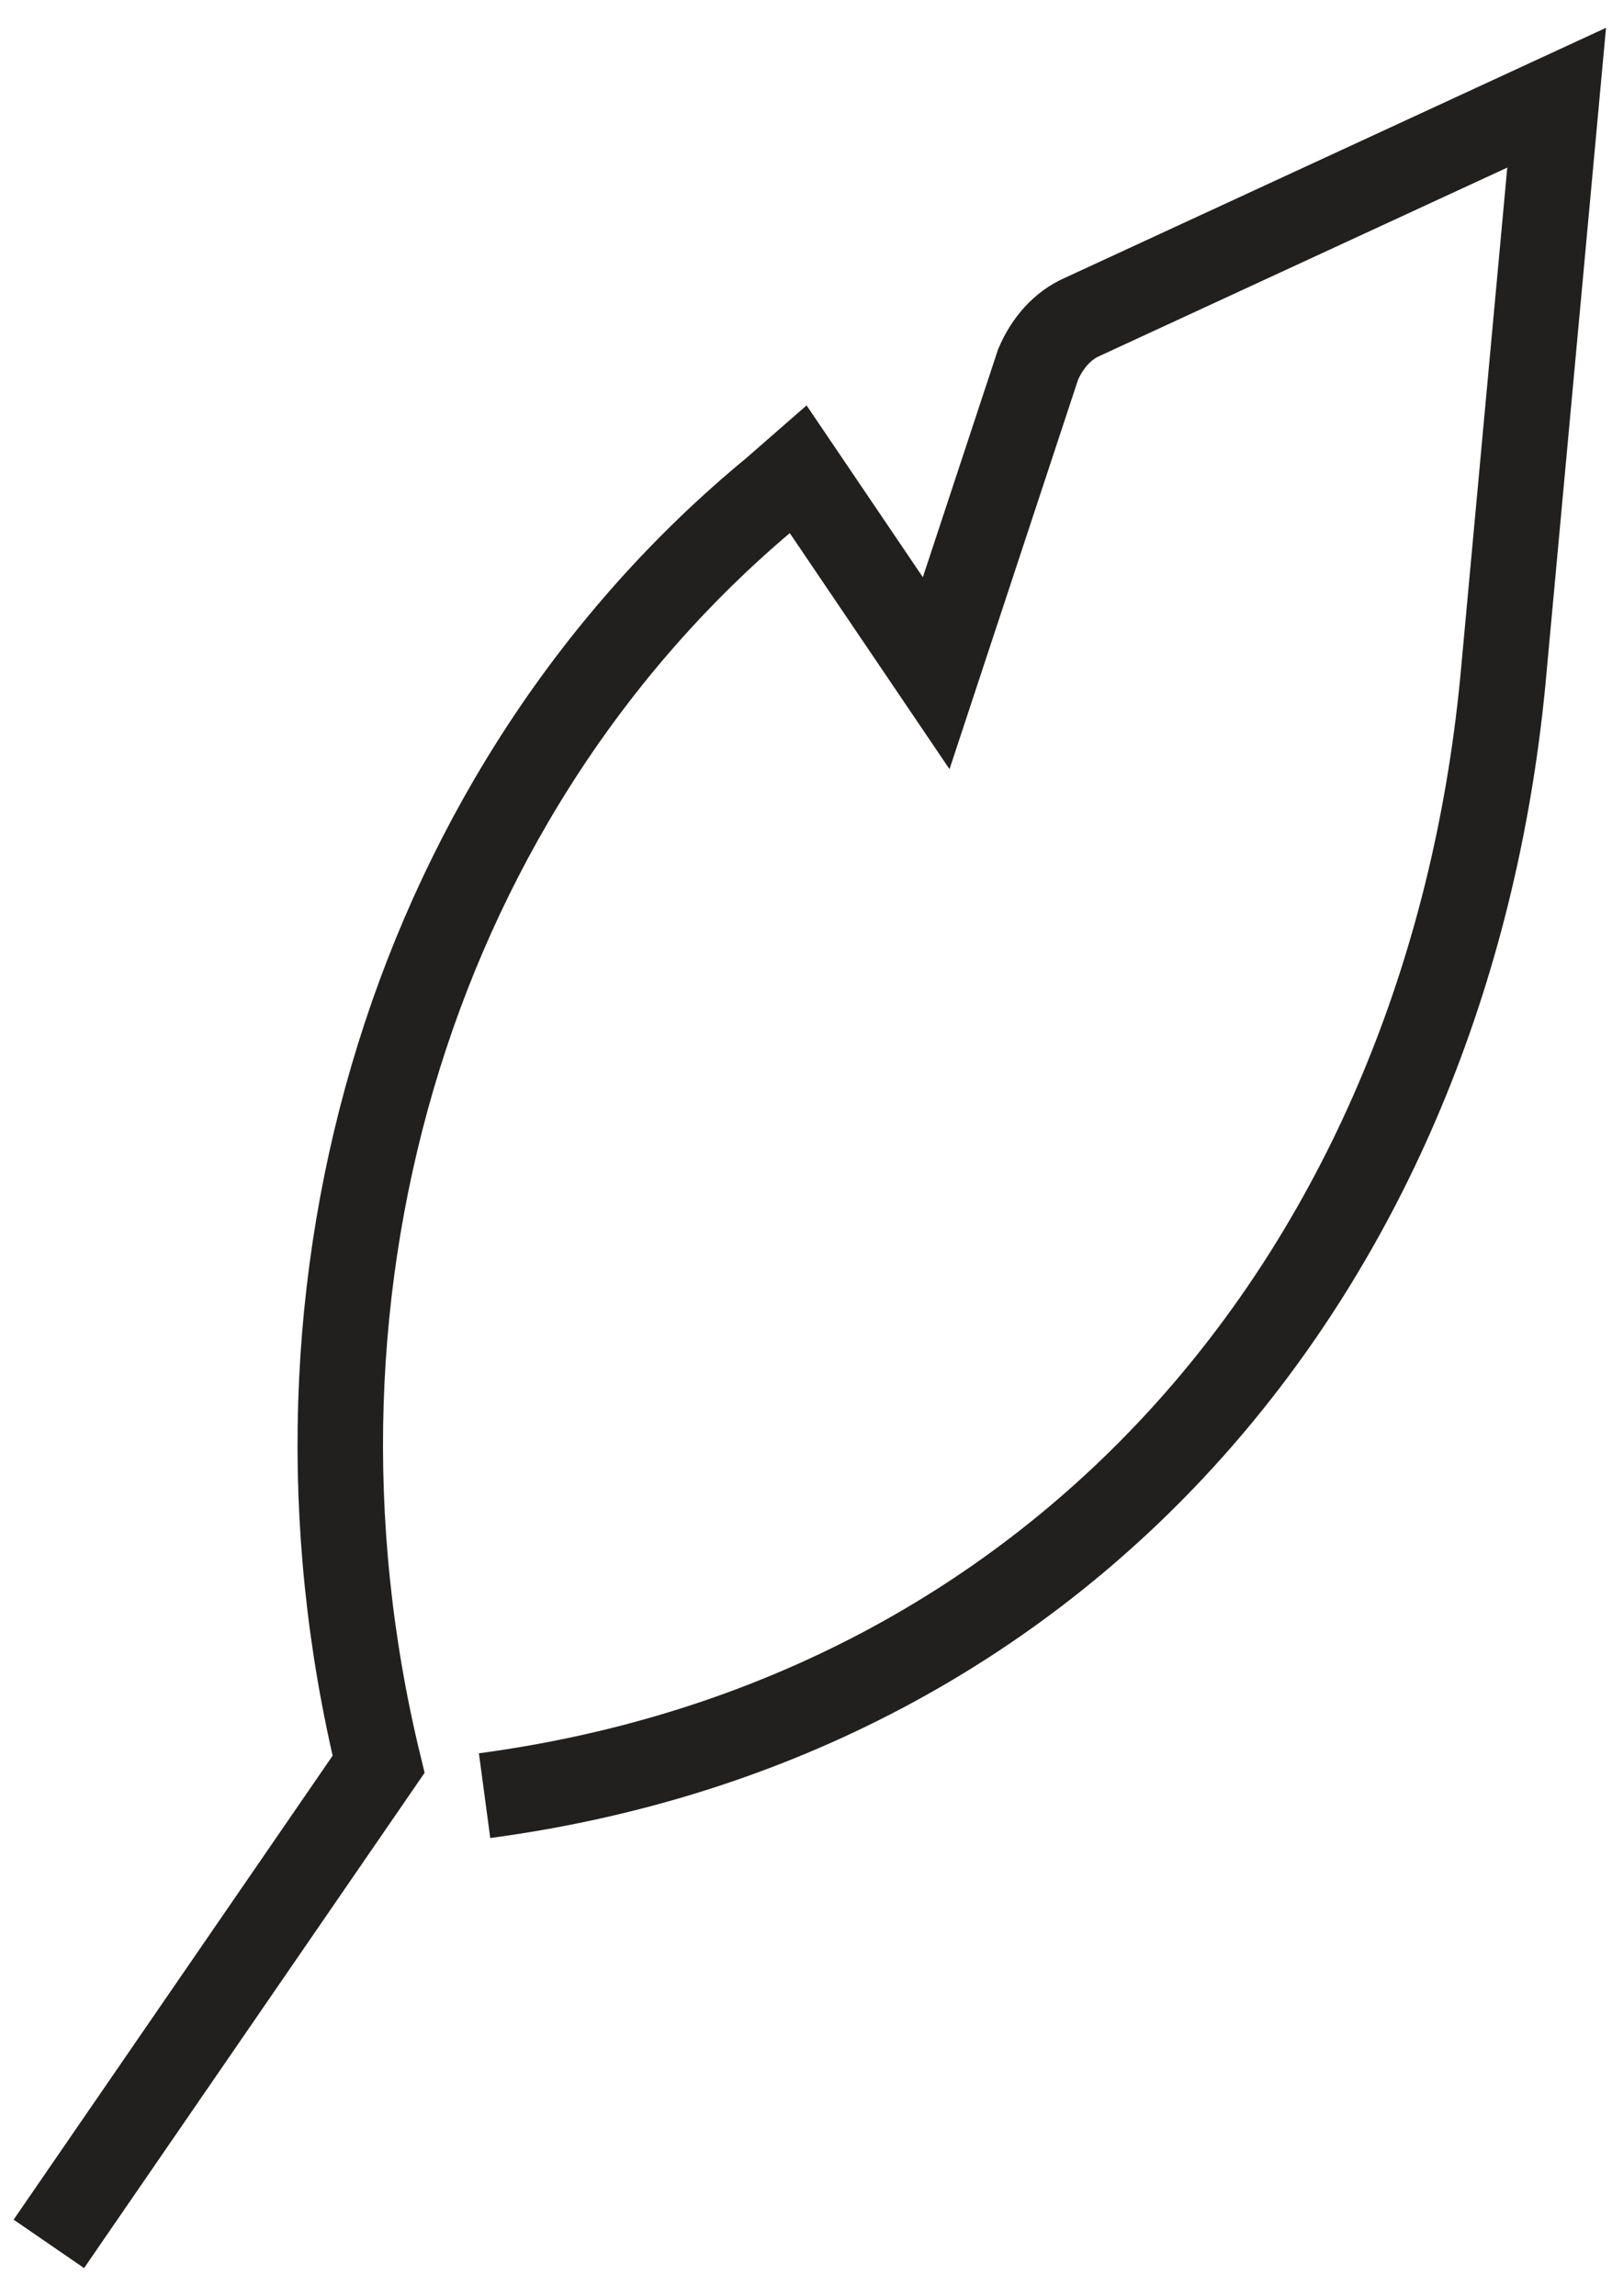 <svg width="33" height="47" viewBox="0 0 33 47" fill="none" xmlns="http://www.w3.org/2000/svg">
<path d="M9.92 36.762C21.825 35.167 29.597 25.933 30.763 13.966L31.867 2L22.172 6.48C21.742 6.664 21.435 7.032 21.251 7.462L19.165 13.782L16.342 9.61L15.851 10.039C8.548 16.053 5.357 26.24 7.75 36.12L4.375 41.029L1 45.938" stroke="#21201F" stroke-width="1.75"/>
</svg>
